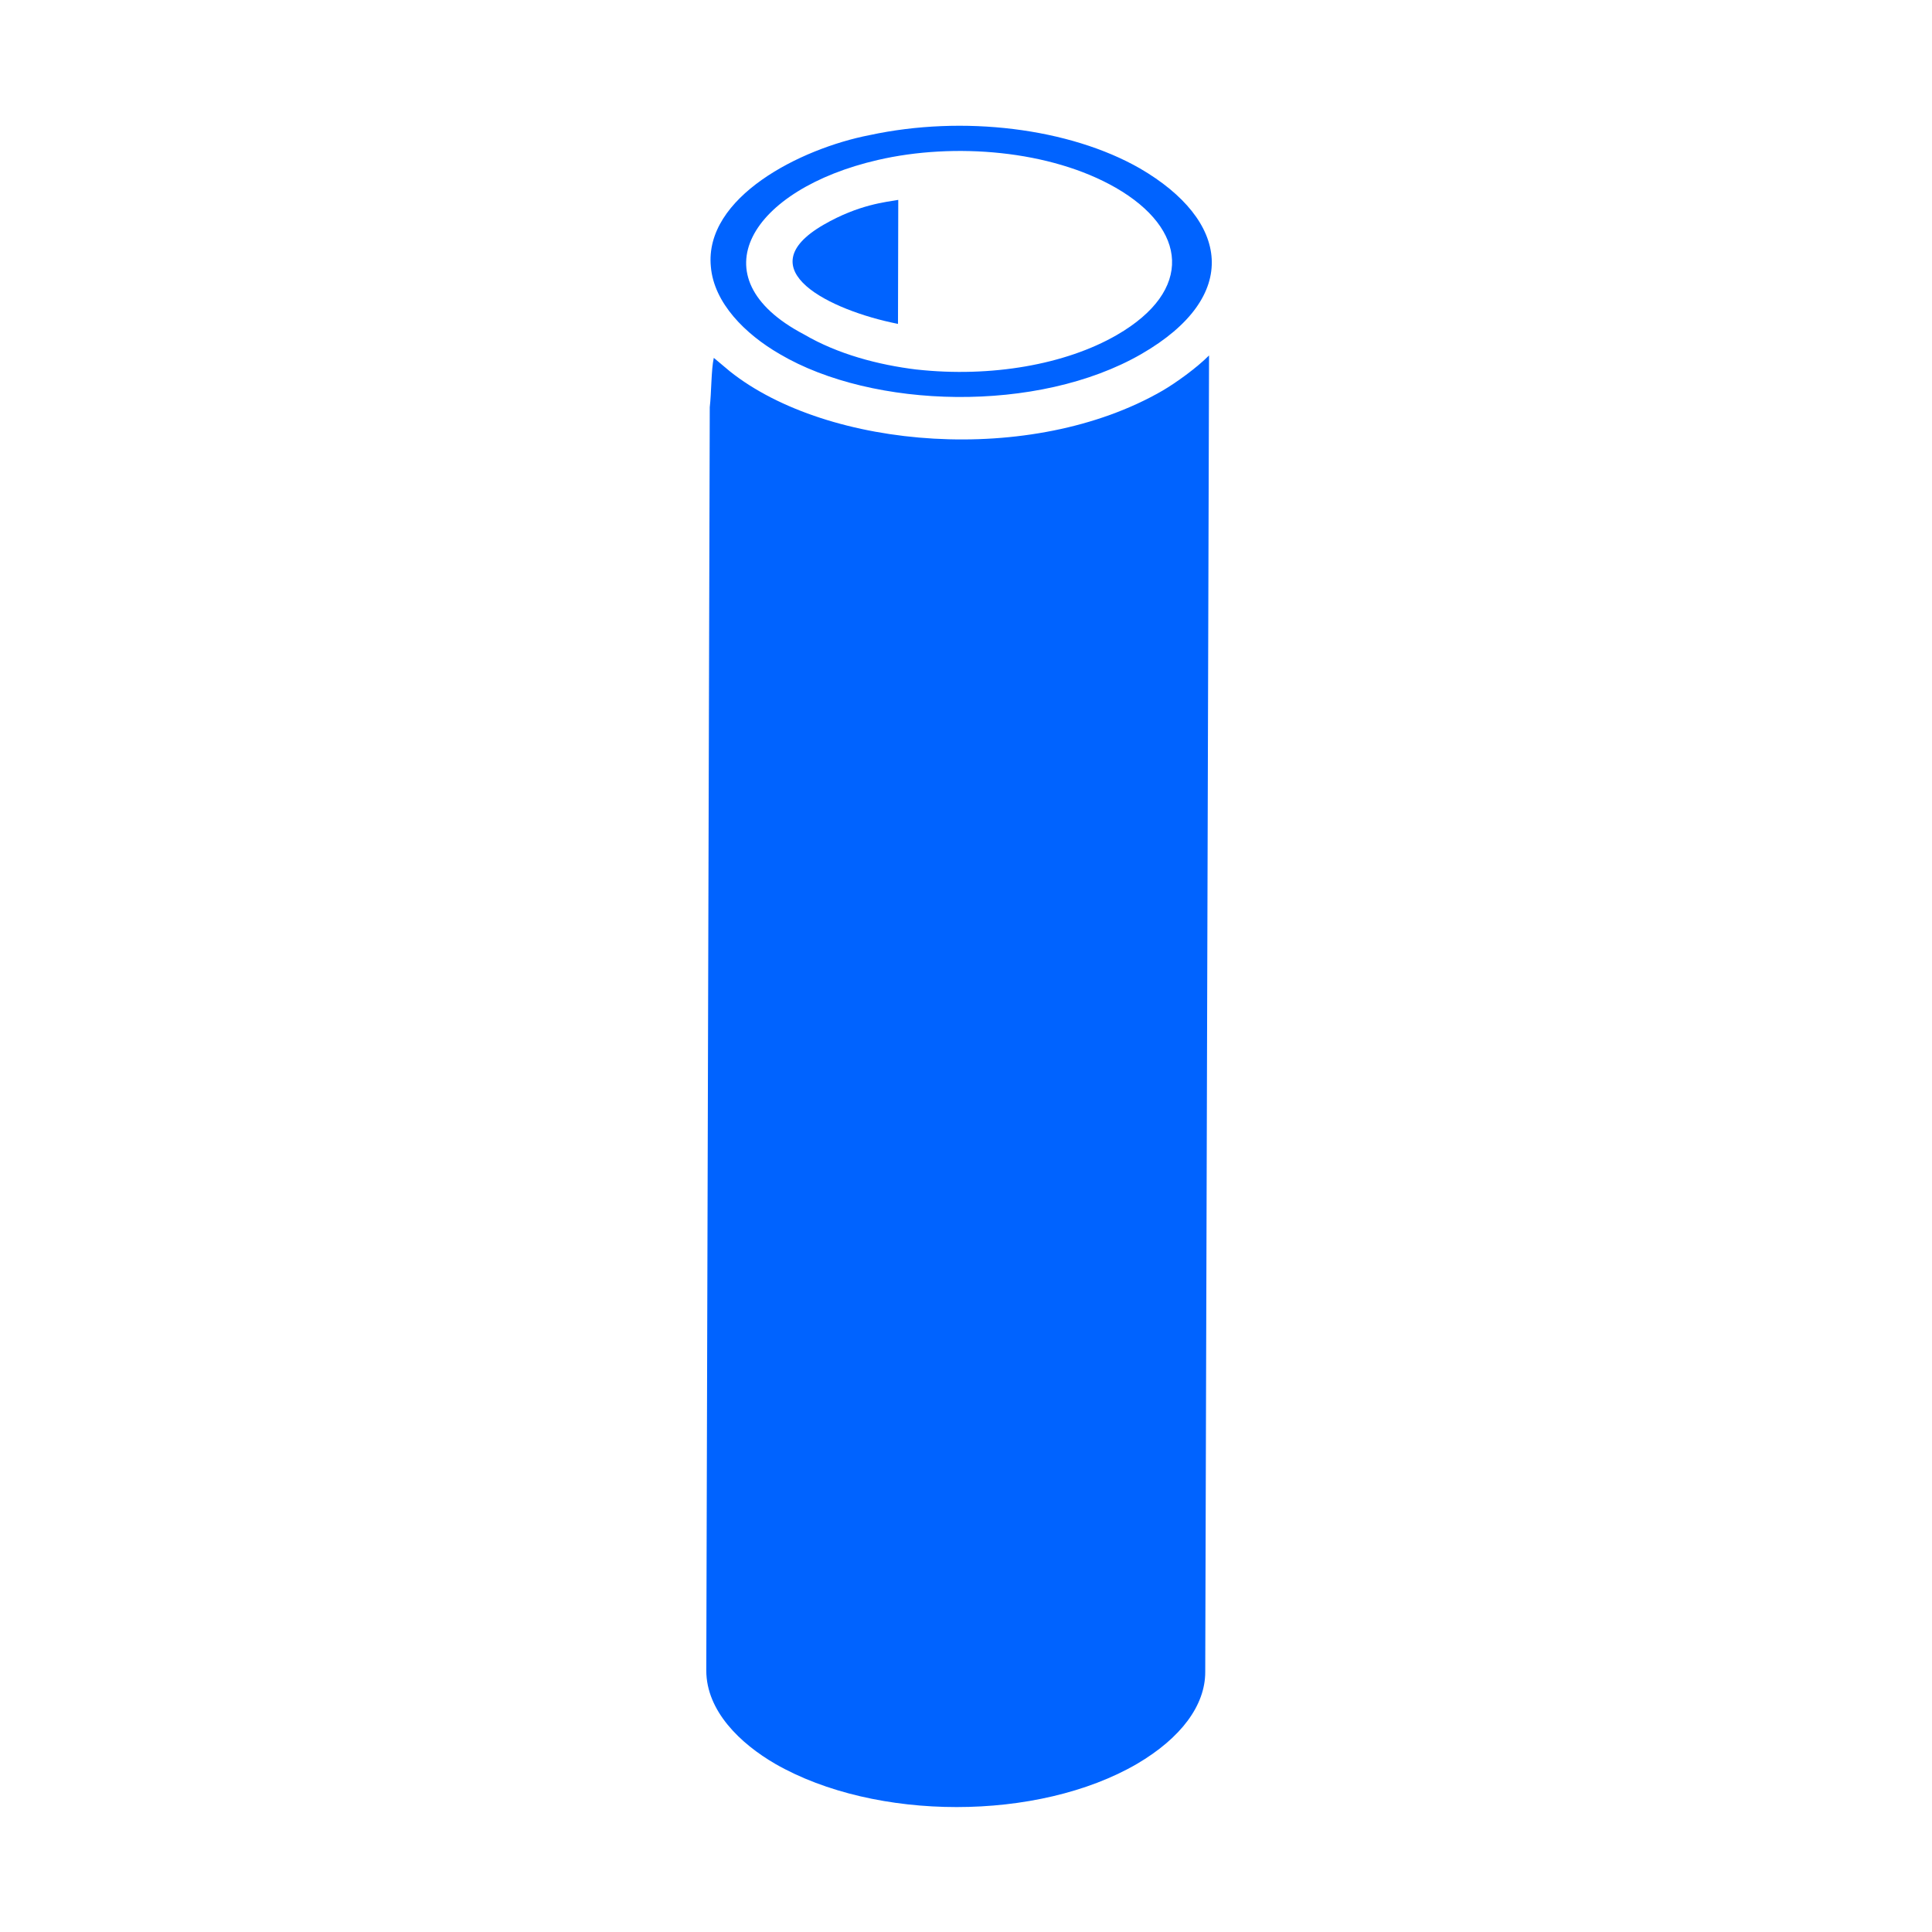 <?xml version="1.0" encoding="UTF-8"?>
<svg xmlns="http://www.w3.org/2000/svg" width="35" height="35" viewBox="0 0 35 35" fill="none">
  <g clip-path="url(#clip0_774_1337)">
    <path d="M13.222 6.727C13.2 6.709 12.953 6.501 12.931 6.483C12.883 6.701 12.889 7.114 12.858 7.377L12.795 30.265C12.797 30.999 13.413 31.588 14.046 31.955C15.865 32.998 18.805 32.997 20.598 31.954C21.396 31.485 21.836 30.893 21.834 30.287L21.903 6.439C21.68 6.664 21.303 6.936 21.057 7.079C18.688 8.447 14.999 8.142 13.222 6.727Z" fill="#0063FF"></path>
    <path d="M16.245 5.863C16.252 5.864 16.261 5.865 16.268 5.867L16.273 3.621C16.06 3.66 15.564 3.7 14.921 4.071C13.509 4.887 15.057 5.624 16.245 5.863Z" fill="#0063FF"></path>
    <path d="M12.878 4.833C12.934 5.487 13.496 6.05 14.125 6.414C15.809 7.409 18.805 7.493 20.678 6.413C22.492 5.365 22.268 3.992 20.651 3.051C19.372 2.319 17.448 2.082 15.753 2.448C14.503 2.69 12.755 3.572 12.878 4.833ZM15.903 2.898C17.291 2.577 19.03 2.722 20.213 3.401C21.508 4.147 21.631 5.261 20.232 6.069C19.301 6.607 17.948 6.841 16.612 6.695C16.611 6.695 16.61 6.695 16.608 6.694C16.608 6.694 16.608 6.695 16.607 6.695C15.91 6.61 15.177 6.416 14.567 6.059C12.589 5.022 13.616 3.425 15.903 2.898Z" fill="#0063FF"></path>
  </g>
  <defs>
    <clipPath id="clip0_774_1337">
      <rect width="35" height="35" fill="white"></rect>
    </clipPath>
  </defs>
</svg>
